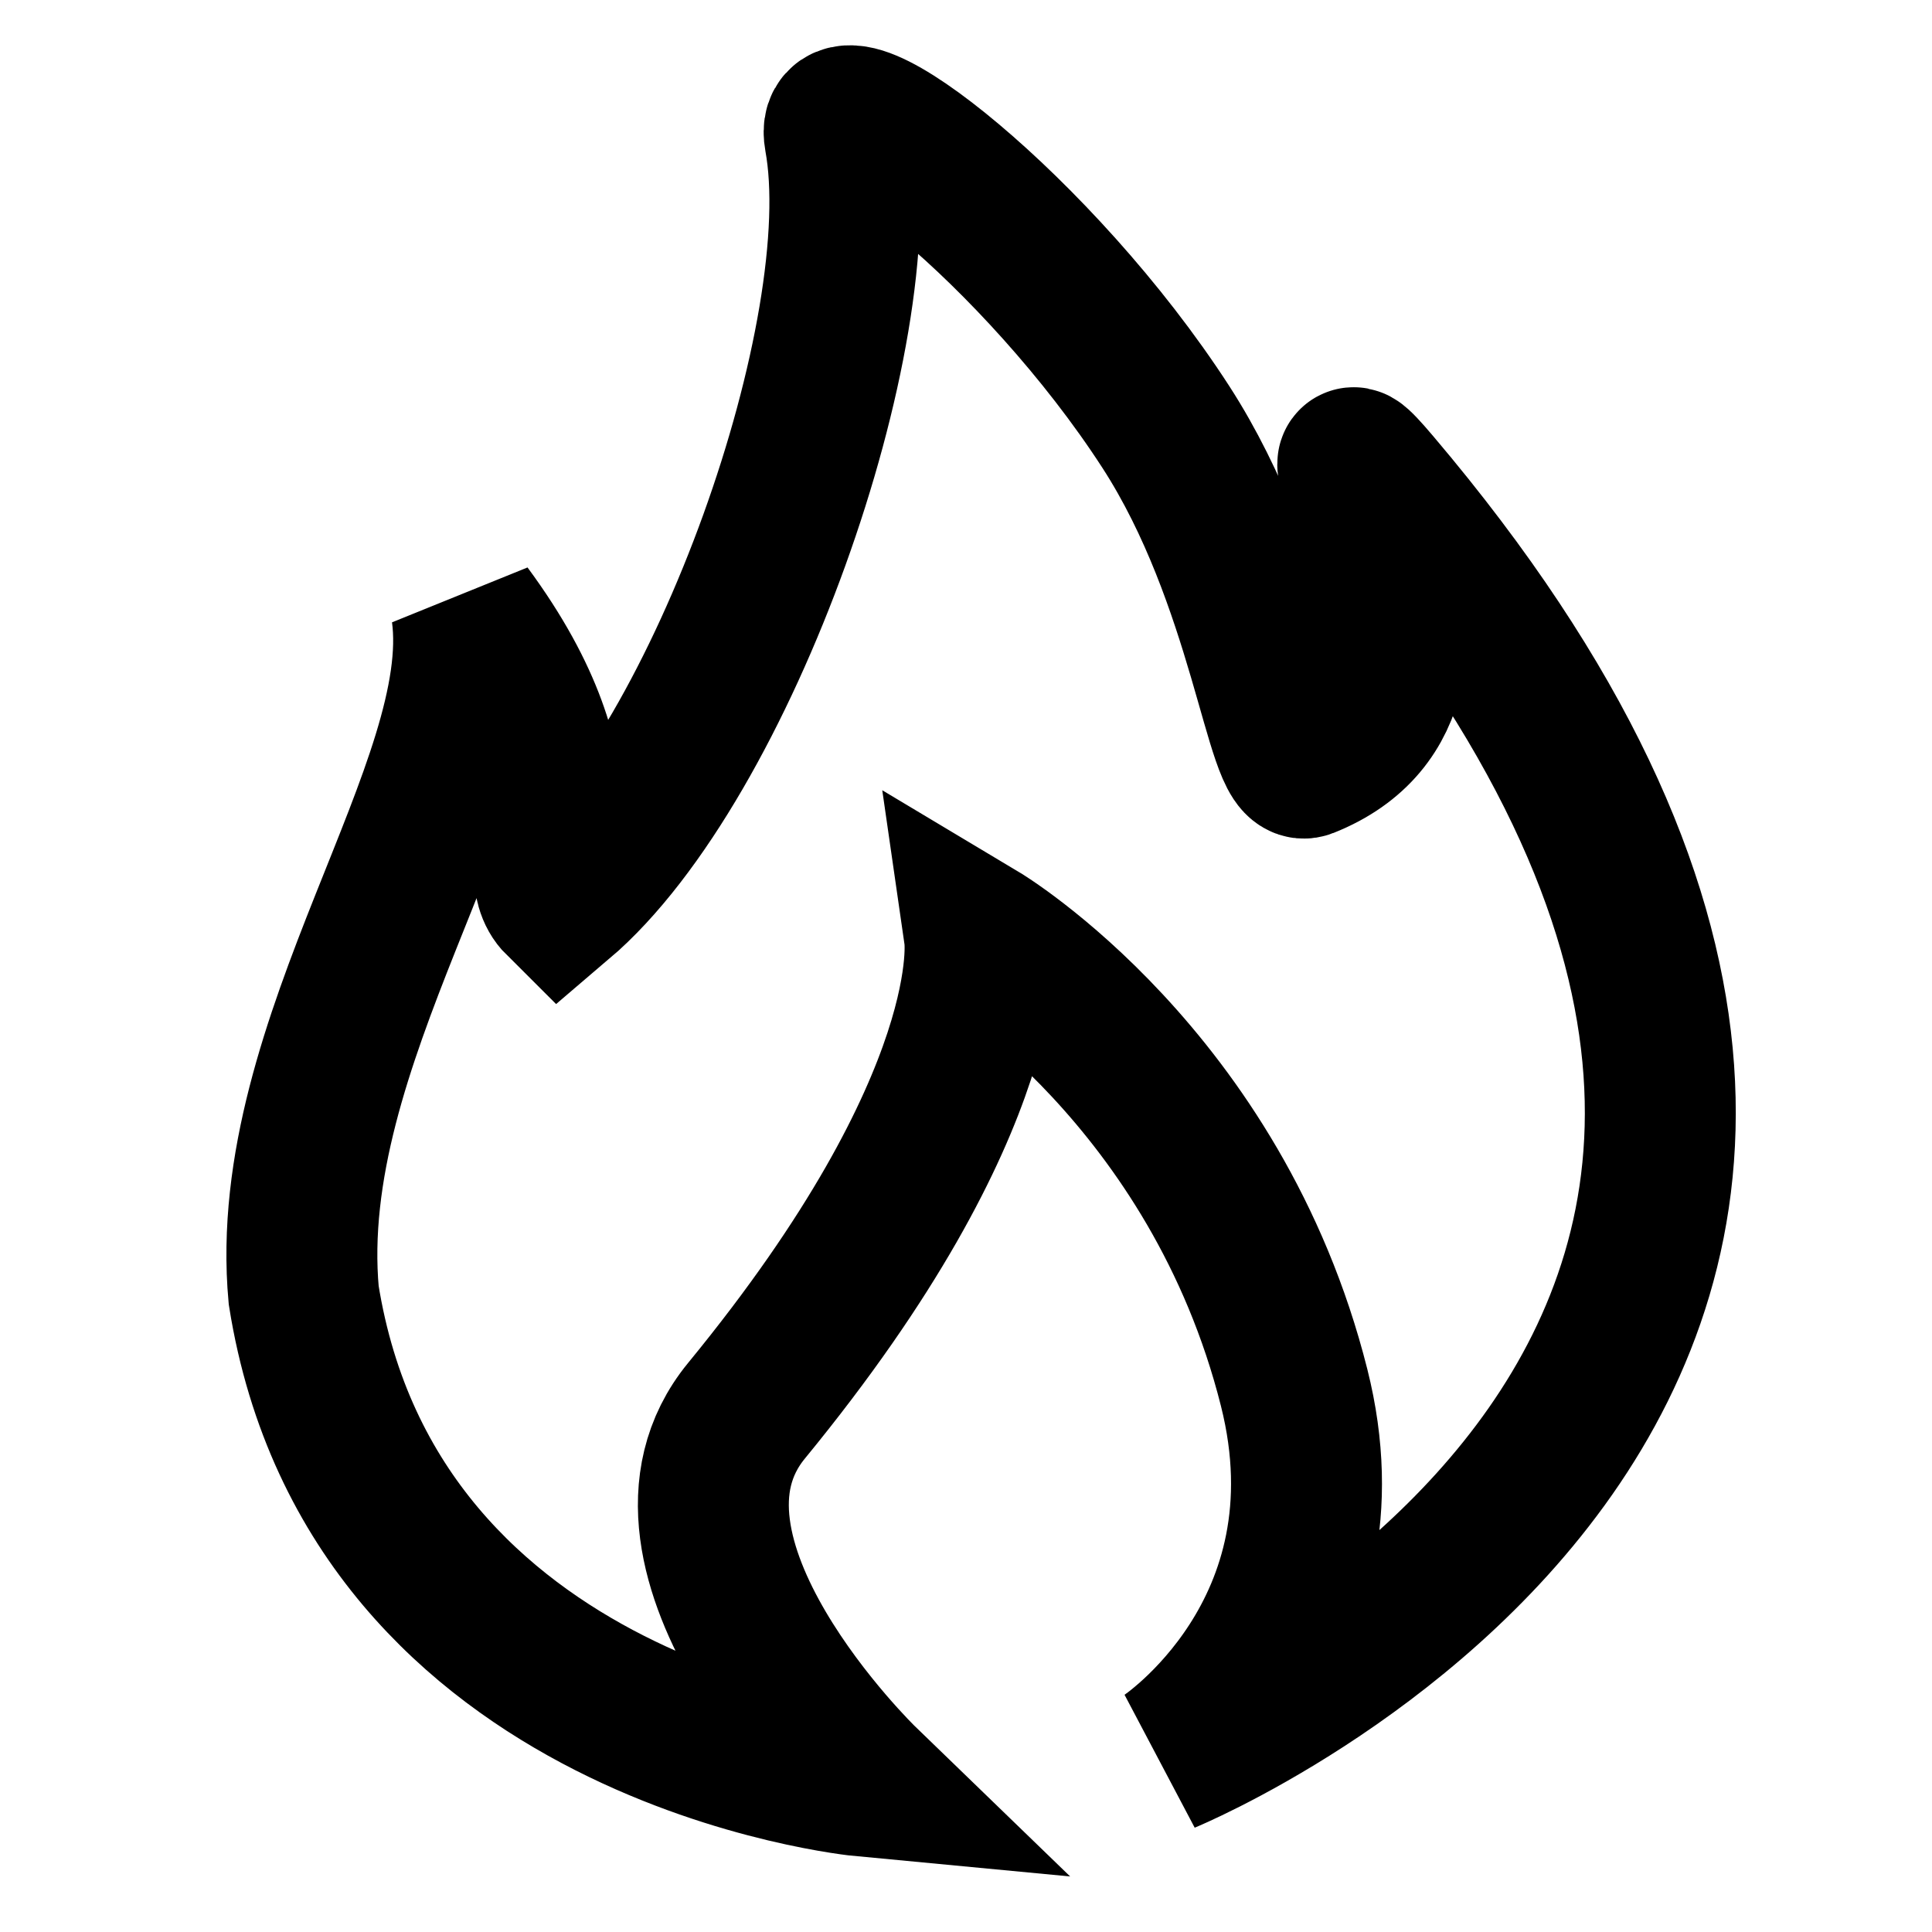 <?xml version="1.0" encoding="UTF-8"?>
<svg xmlns="http://www.w3.org/2000/svg" width="64" height="64" fill="none">
  <defs>
    <clipPath id="a" class="frame-clip frame-clip-def">
      <rect rx="0" ry="0" width="64" height="64" transform="matrix(1, 0, 0, 1, 0, 0)"></rect>
    </clipPath>
  </defs>
  <g clip-path="url(#a)">
    <g class="fills">
      <rect rx="0" ry="0" width="64" height="64" transform="matrix(1, 0, 0, 1, 0, 0)" class="frame-background"></rect>
    </g>
    <g class="frame-children">
      <path d="M38.624,58.233C38.624,58.233,70.275,45.200,45.572,16.067C42.578,12.536,49.845,22.649,43.256,25.267C42.411,25.602,41.902,19.221,38.624,14.150C34.409,7.630,27.382,2.195,27.816,4.567C28.988,10.967,23.956,25.267,18.552,29.867C17.394,28.717,19.710,26.033,15.464,20.283C16.236,26.033,9.288,34.467,10.060,42.900C12.376,57.467,28.588,59.000,28.588,59.000C28.588,59.000,20.825,51.490,24.728,46.733C33.220,36.383,32.448,31.017,32.448,31.017C32.448,31.017,40.286,35.703,42.870,45.967C44.918,54.103,38.624,58.233,38.624,58.233Z" class="fills"></path>
      <g class="strokes">
        <path d="M38.624,58.233C38.624,58.233,70.275,45.200,45.572,16.067C42.578,12.536,49.845,22.649,43.256,25.267C42.411,25.602,41.902,19.221,38.624,14.150C34.409,7.630,27.382,2.195,27.816,4.567C28.988,10.967,23.956,25.267,18.552,29.867C17.394,28.717,19.710,26.033,15.464,20.283C16.236,26.033,9.288,34.467,10.060,42.900C12.376,57.467,28.588,59.000,28.588,59.000C28.588,59.000,20.825,51.490,24.728,46.733C33.220,36.383,32.448,31.017,32.448,31.017C32.448,31.017,40.286,35.703,42.870,45.967C44.918,54.103,38.624,58.233,38.624,58.233Z" style="fill: none; stroke-width: 5; stroke: rgb(0, 0, 0); stroke-opacity: 1; stroke-linecap: round;" class="stroke-shape"></path>
      </g>
    </g>
  </g>
</svg>
